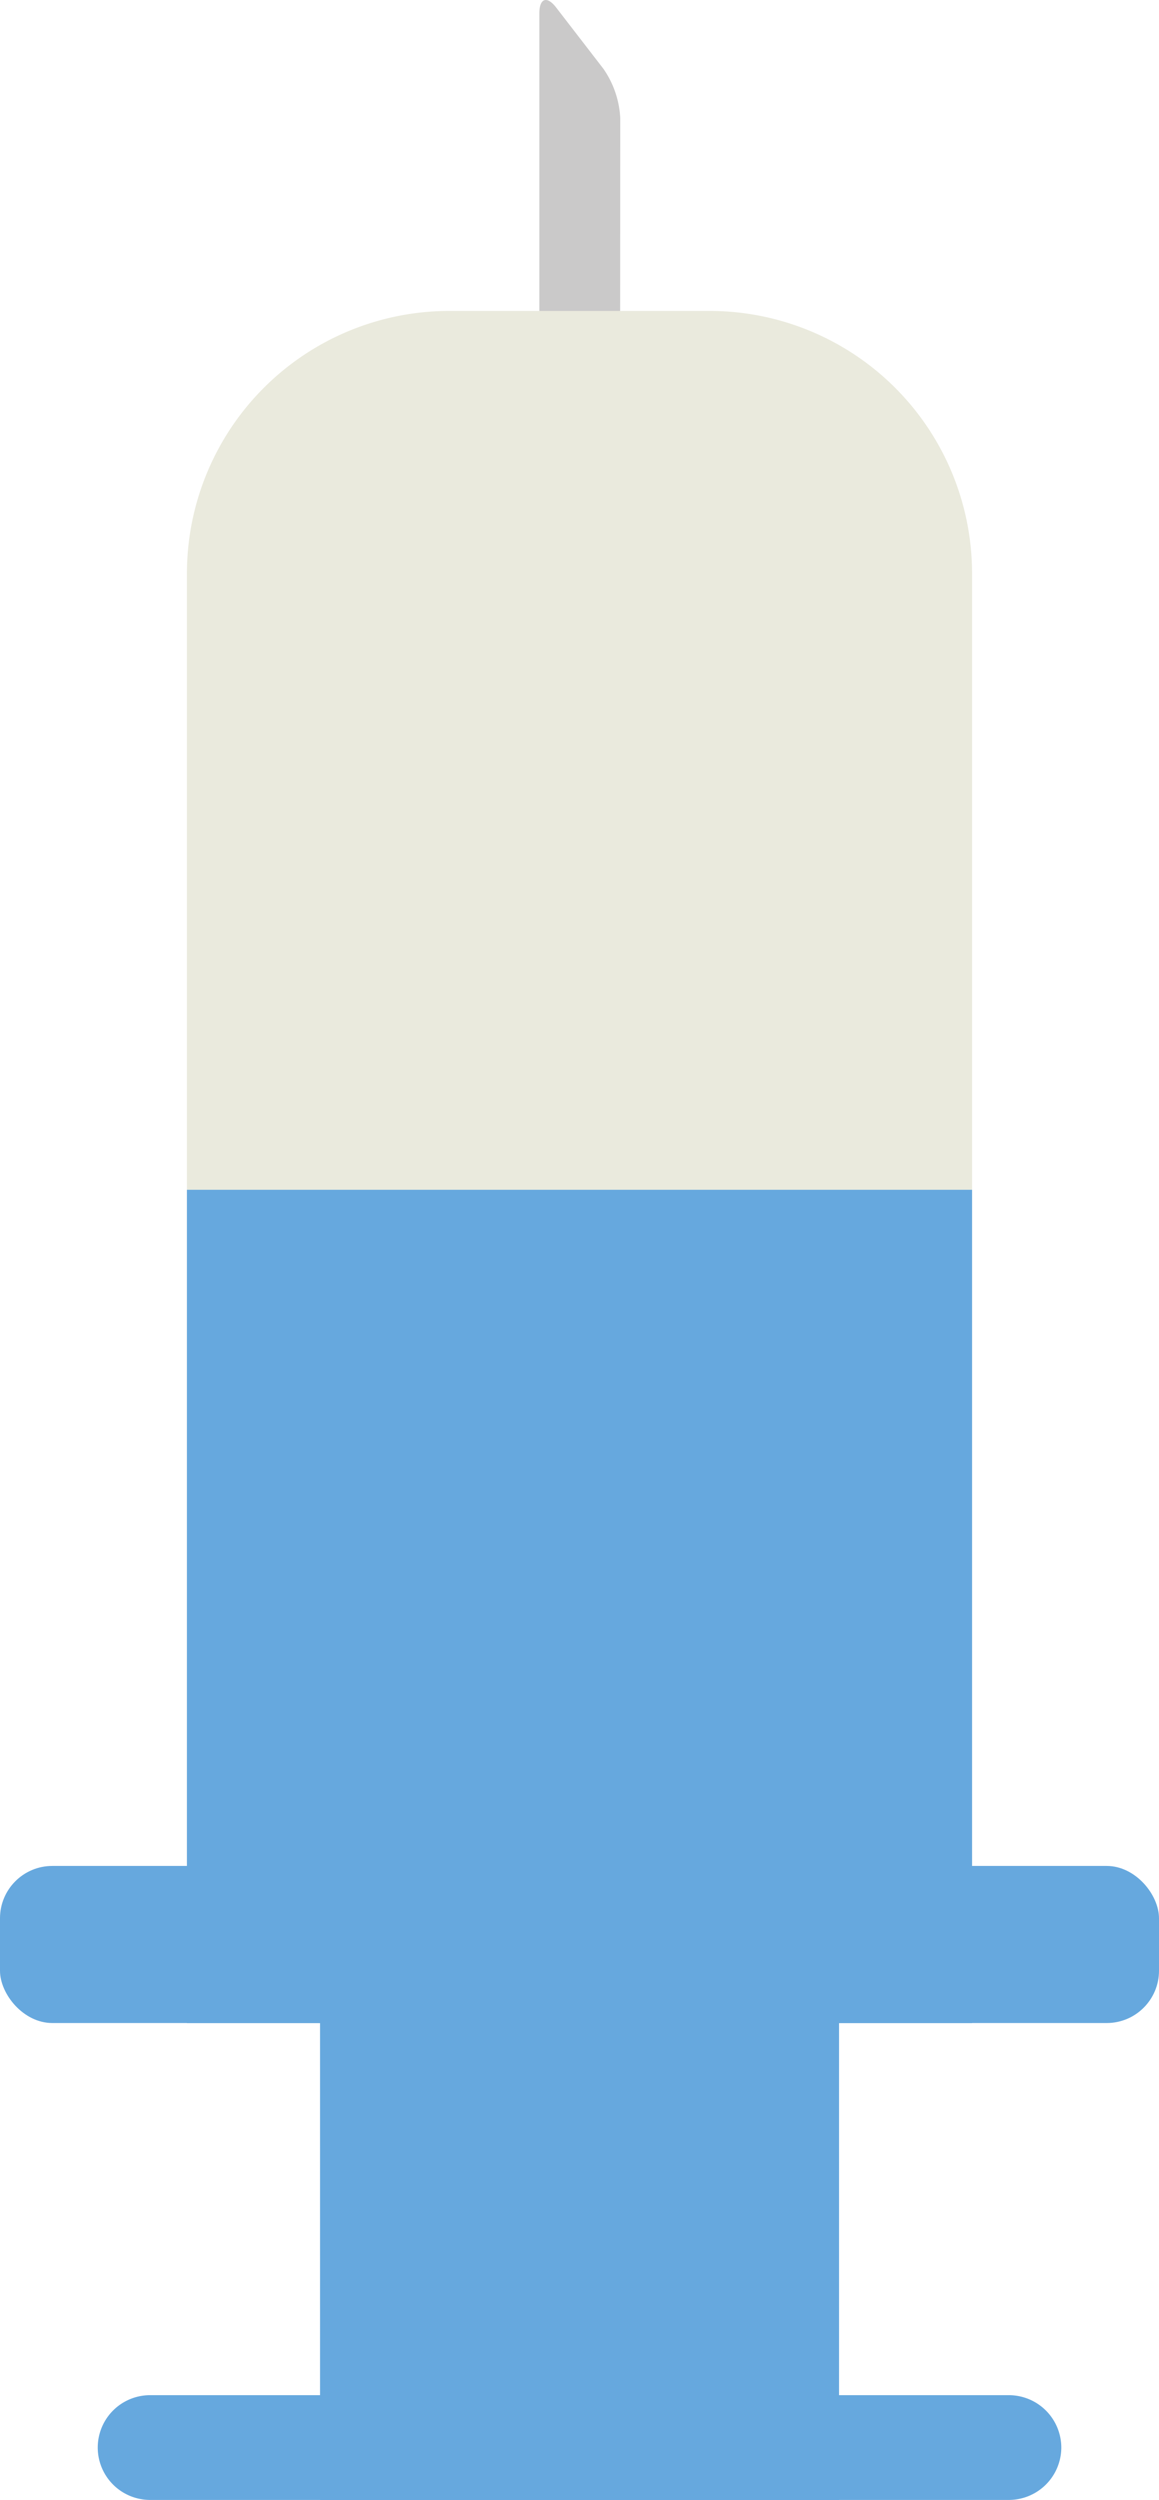 <svg xmlns="http://www.w3.org/2000/svg" viewBox="0 0 113.89 245.54"><defs><style>.cls-1{fill:#66a8de;}.cls-2{fill:#cac9c9;}.cls-3{fill:#eaeadd;}</style></defs><title>catch_vaccine01_syringe02</title><g id="レイヤー_2" data-name="レイヤー 2"><g id="contents"><rect class="cls-1" x="31.45" y="142.62" width="51" height="102.92"/><path class="cls-2" d="M60.92,71.75a2.72,2.72,0,0,1-2.71,2.71H55.69A2.72,2.72,0,0,1,53,71.75V1.31c0-1.49.75-1.75,1.66-.56l4.63,6a9.3,9.3,0,0,1,1.66,4.86Z"/><path class="cls-1" d="M104.29,240.4a5.16,5.16,0,0,1-5.14,5.14H14.75a5.14,5.14,0,1,1,0-10.29h84.4A5.16,5.16,0,0,1,104.29,240.4Z"/><path class="cls-3" d="M18.37,183.27v-127A25.79,25.79,0,0,1,44.09,30.54H69.81A25.79,25.79,0,0,1,95.52,56.25v127"/><rect class="cls-1" x="18.37" y="116.86" width="77.15" height="81.84"/><rect class="cls-1" y="183.27" width="113.89" height="15.43" rx="5.14" ry="5.14"/></g></g></svg>
